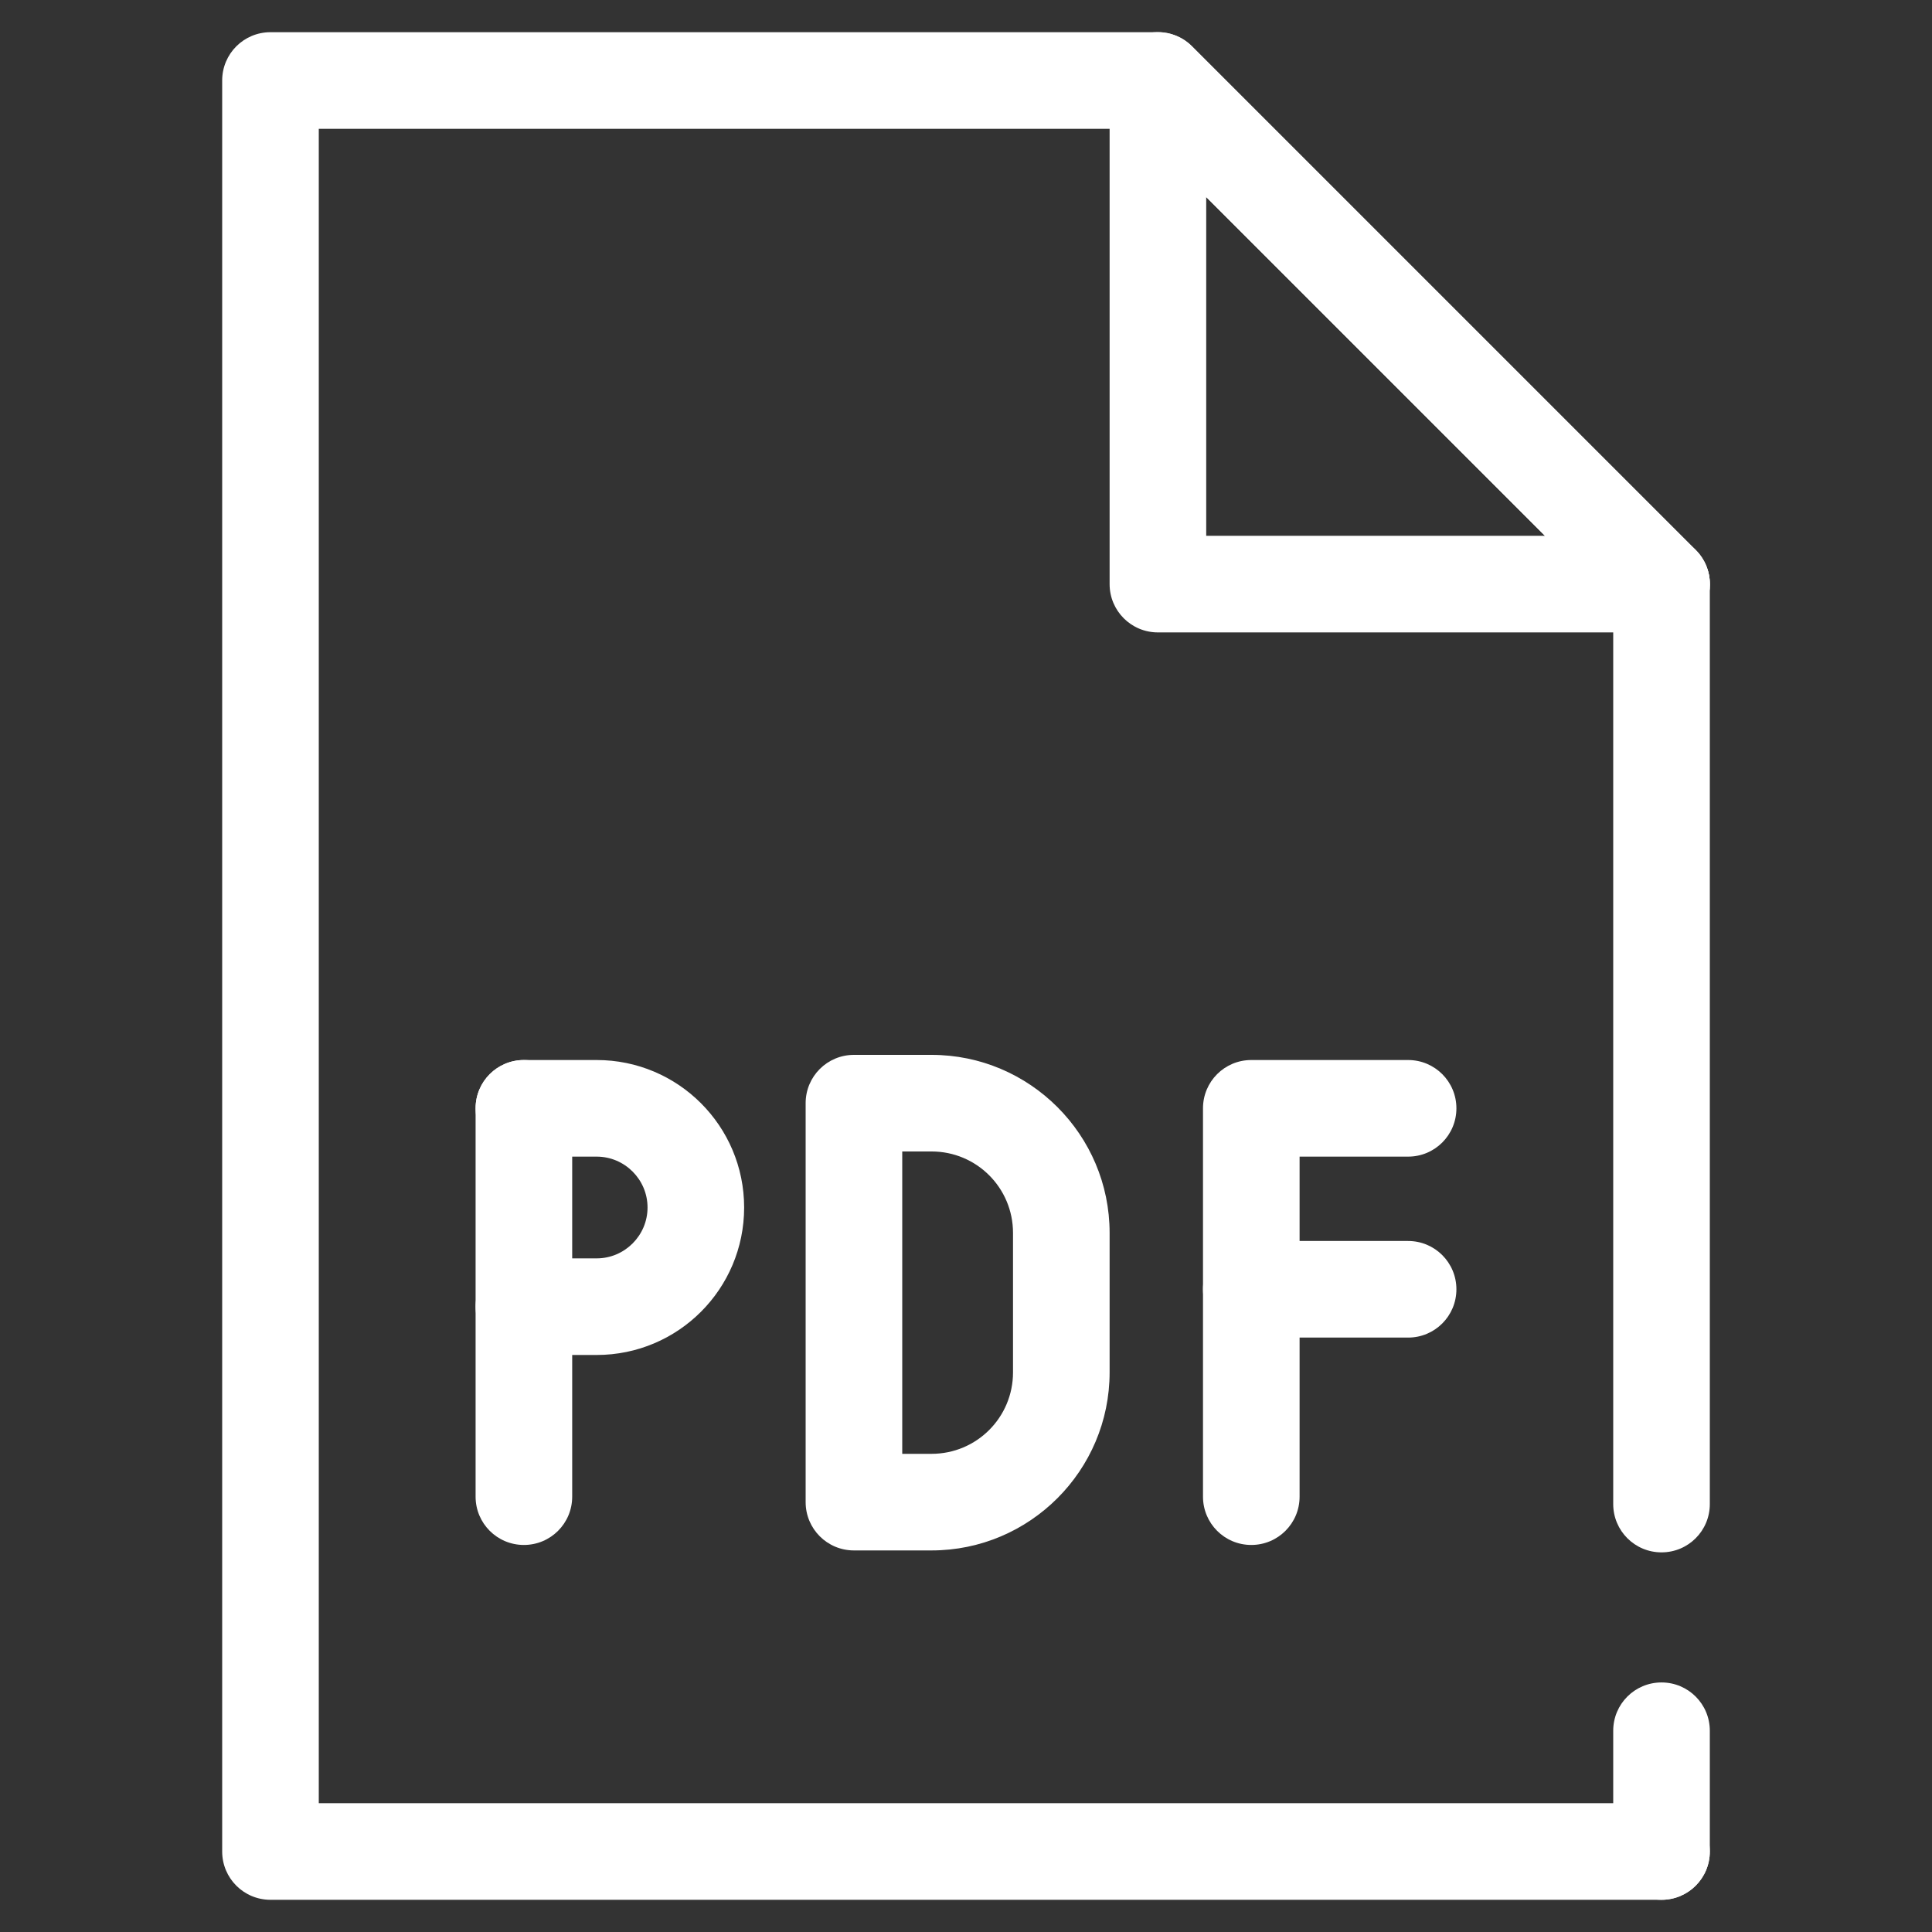 <?xml version="1.0" encoding="utf-8"?>
<!-- Generator: Adobe Illustrator 27.7.0, SVG Export Plug-In . SVG Version: 6.00 Build 0)  -->
<svg version="1.1" id="Vrstva_1" xmlns="http://www.w3.org/2000/svg" xmlns:xlink="http://www.w3.org/1999/xlink" x="0px" y="0px"
	 viewBox="0 0 60 60" style="enable-background:new 0 0 60 60;" xml:space="preserve" fill="#fff">
<rect x="0" y="0" width="60" height="60" fill="#333333" stroke="none"/>
<style type="text/css">
	.st0{fill:#fff;}
</style>
<g>
	<g>
		<g>
			<g>
				<path d="M51.6,48.21c-0.83,0-1.5-0.67-1.5-1.5V18.14c0-0.83,0.67-1.5,1.5-1.5s1.5,0.67,1.5,1.5v28.57
					C53.1,47.54,52.43,48.21,51.6,48.21z"/>
			</g>
			<g>
				<path d="M51.6,59c-0.83,0-1.5-0.67-1.5-1.5v-3.75c0-0.83,0.67-1.5,1.5-1.5s1.5,0.67,1.5,1.5v3.75C53.1,58.33,52.43,59,51.6,59z"
					/>
			</g>
		</g>
		<g>
			<path d="M51.6,59H8.4c-0.83,0-1.5-0.67-1.5-1.5v-55C6.9,1.67,7.57,1,8.4,1h27.56c0.4,0,0.78,0.16,1.06,0.44l15.64,15.64
				c0.59,0.59,0.59,1.54,0,2.12c-0.59,0.59-1.54,0.59-2.12,0L35.34,4H9.9v52h41.7c0.83,0,1.5,0.67,1.5,1.5S52.43,59,51.6,59z"/>
		</g>
		<g>
			<path d="M51.6,19.64H35.96c-0.83,0-1.5-0.67-1.5-1.5V2.5c0-0.61,0.37-1.15,0.93-1.39c0.56-0.23,1.21-0.1,1.63,0.33l15.64,15.64
				c0.43,0.43,0.56,1.07,0.33,1.63S52.21,19.64,51.6,19.64z M37.46,16.64h10.52L37.46,6.12V16.64z"/>
		</g>
	</g>
	<g>
		<g>
			<g>
				<path class="st0" d="M16.27,47.98c-0.83,0-1.5-0.67-1.5-1.5V34.42c0-0.83,0.67-1.5,1.5-1.5s1.5,0.67,1.5,1.5v12.06
					C17.77,47.31,17.1,47.98,16.27,47.98z"/>
			</g>
			<g>
				<path class="st0" d="M18.53,42.08h-2.26c-0.83,0-1.5-0.67-1.5-1.5s0.67-1.5,1.5-1.5h2.26c0.87,0,1.58-0.71,1.58-1.58
					s-0.71-1.58-1.58-1.58h-2.26c-0.83,0-1.5-0.67-1.5-1.5s0.67-1.5,1.5-1.5h2.26c2.53,0,4.58,2.05,4.58,4.58
					S21.06,42.08,18.53,42.08z"/>
			</g>
		</g>
		<g>
			<g>
				<path class="st0" d="M28.93,48.15h-2.41c-0.83,0-1.5-0.67-1.5-1.5V34.26c0-0.83,0.67-1.5,1.5-1.5h2.41
					c3.05,0,5.53,2.48,5.53,5.53v4.33C34.46,45.67,31.98,48.15,28.93,48.15z M28.02,45.15h0.91c1.4,0,2.53-1.13,2.53-2.53v-4.33
					c0-1.4-1.13-2.53-2.53-2.53h-0.91V45.15z"/>
			</g>
		</g>
		<g>
			<g>
				<g>
					<path class="st0" d="M38.86,47.98c-0.83,0-1.5-0.67-1.5-1.5V34.42c0-0.83,0.67-1.5,1.5-1.5h4.87c0.83,0,1.5,0.67,1.5,1.5
						s-0.67,1.5-1.5,1.5h-3.37v10.56C40.36,47.31,39.69,47.98,38.86,47.98z"/>
				</g>
			</g>
			<g>
				<path class="st0" d="M43.73,41.54h-4.87c-0.83,0-1.5-0.67-1.5-1.5s0.67-1.5,1.5-1.5h4.87c0.83,0,1.5,0.67,1.5,1.5
					S44.56,41.54,43.73,41.54z"/>
			</g>
		</g>
	</g>
</g>
</svg>
